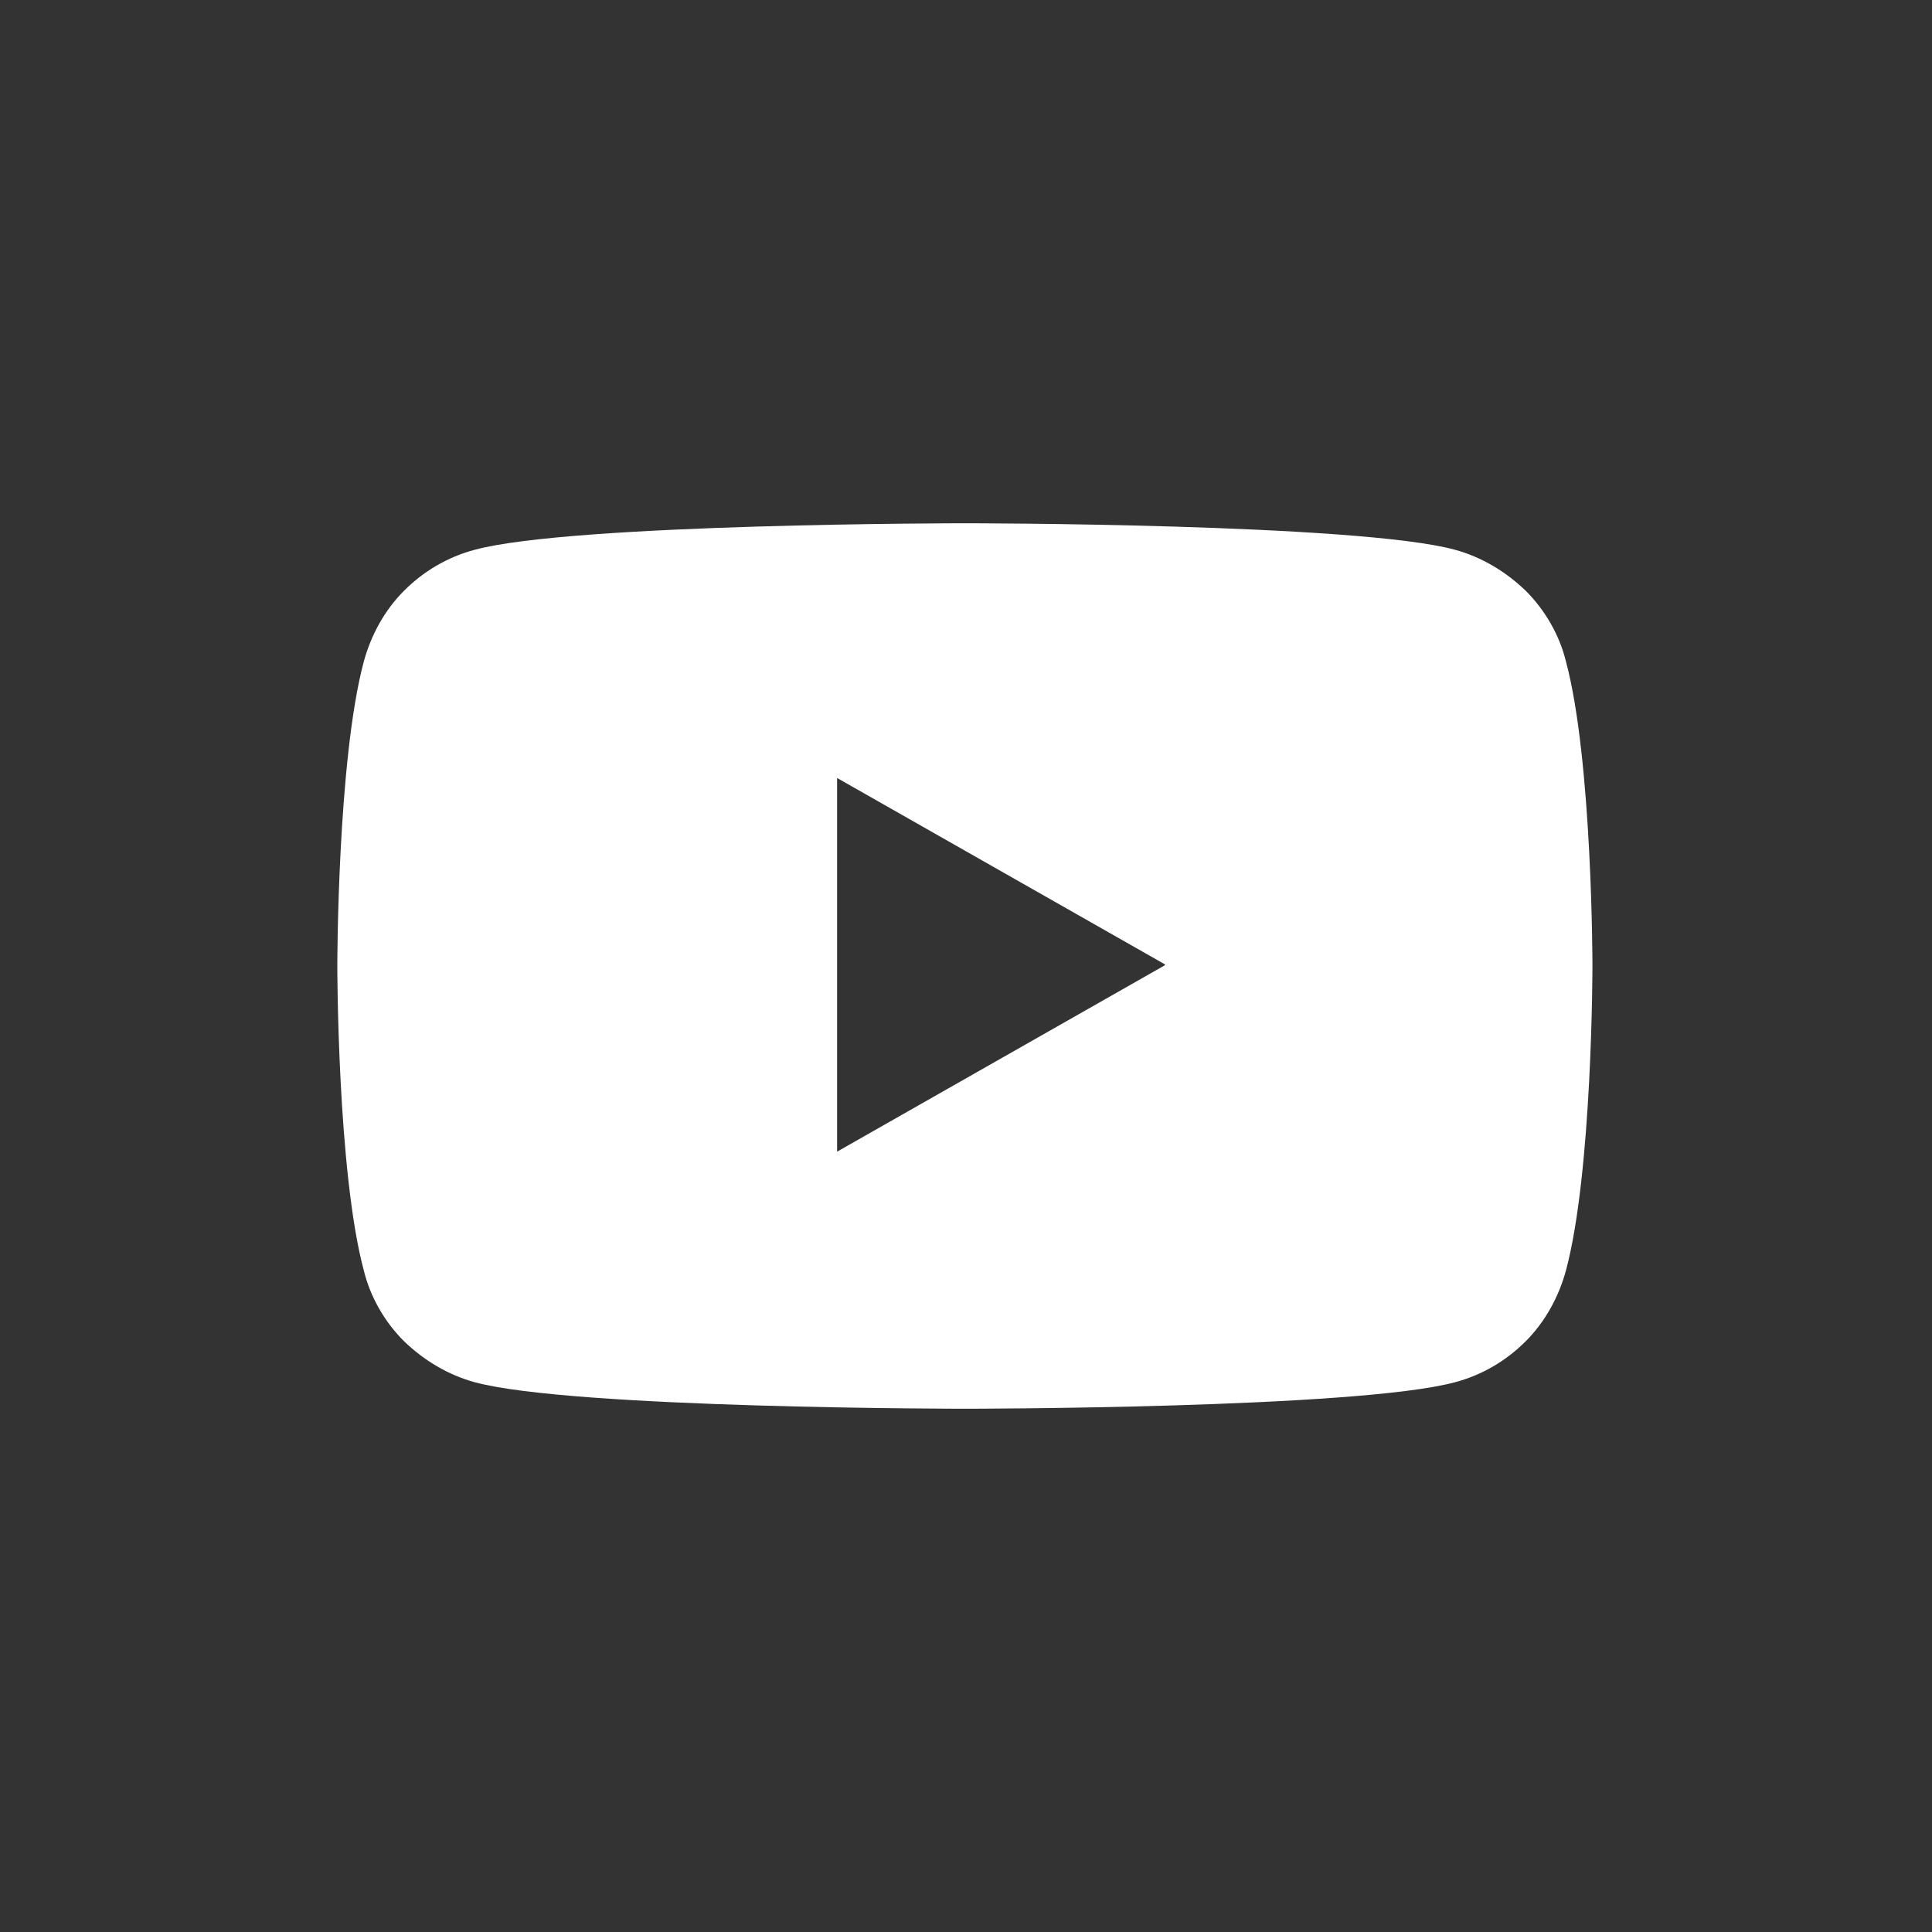 <svg width="32" height="32" viewBox="0 0 32 32" fill="none" xmlns="http://www.w3.org/2000/svg">
<rect x="0" y="0" width="32" height="32" fill="#333333" stroke="none"/>
<path fill-rule="evenodd" clip-rule="evenodd" d="M19.295 15.987L13.865 19.075V12.886L19.295 15.973V15.987ZM25.271 9.785C25.59 10.104 25.83 10.517 25.937 10.956C26.376 12.593 26.376 16 26.376 16C26.376 16 26.376 19.407 25.937 21.044C25.817 21.483 25.59 21.896 25.271 22.215C24.952 22.535 24.552 22.774 24.1 22.894C22.476 23.333 15.981 23.333 15.981 23.333C15.981 23.333 9.473 23.333 7.863 22.894C7.424 22.774 7.024 22.535 6.692 22.215C6.372 21.896 6.133 21.483 6.026 21.044C5.587 19.407 5.587 16 5.587 16C5.587 16 5.587 12.593 6.026 10.956C6.146 10.517 6.372 10.104 6.692 9.785C7.011 9.465 7.41 9.226 7.863 9.106C9.486 8.667 15.981 8.667 15.981 8.667C15.981 8.667 22.489 8.667 24.1 9.106C24.539 9.226 24.938 9.465 25.271 9.785Z" fill="white"/>
</svg>
